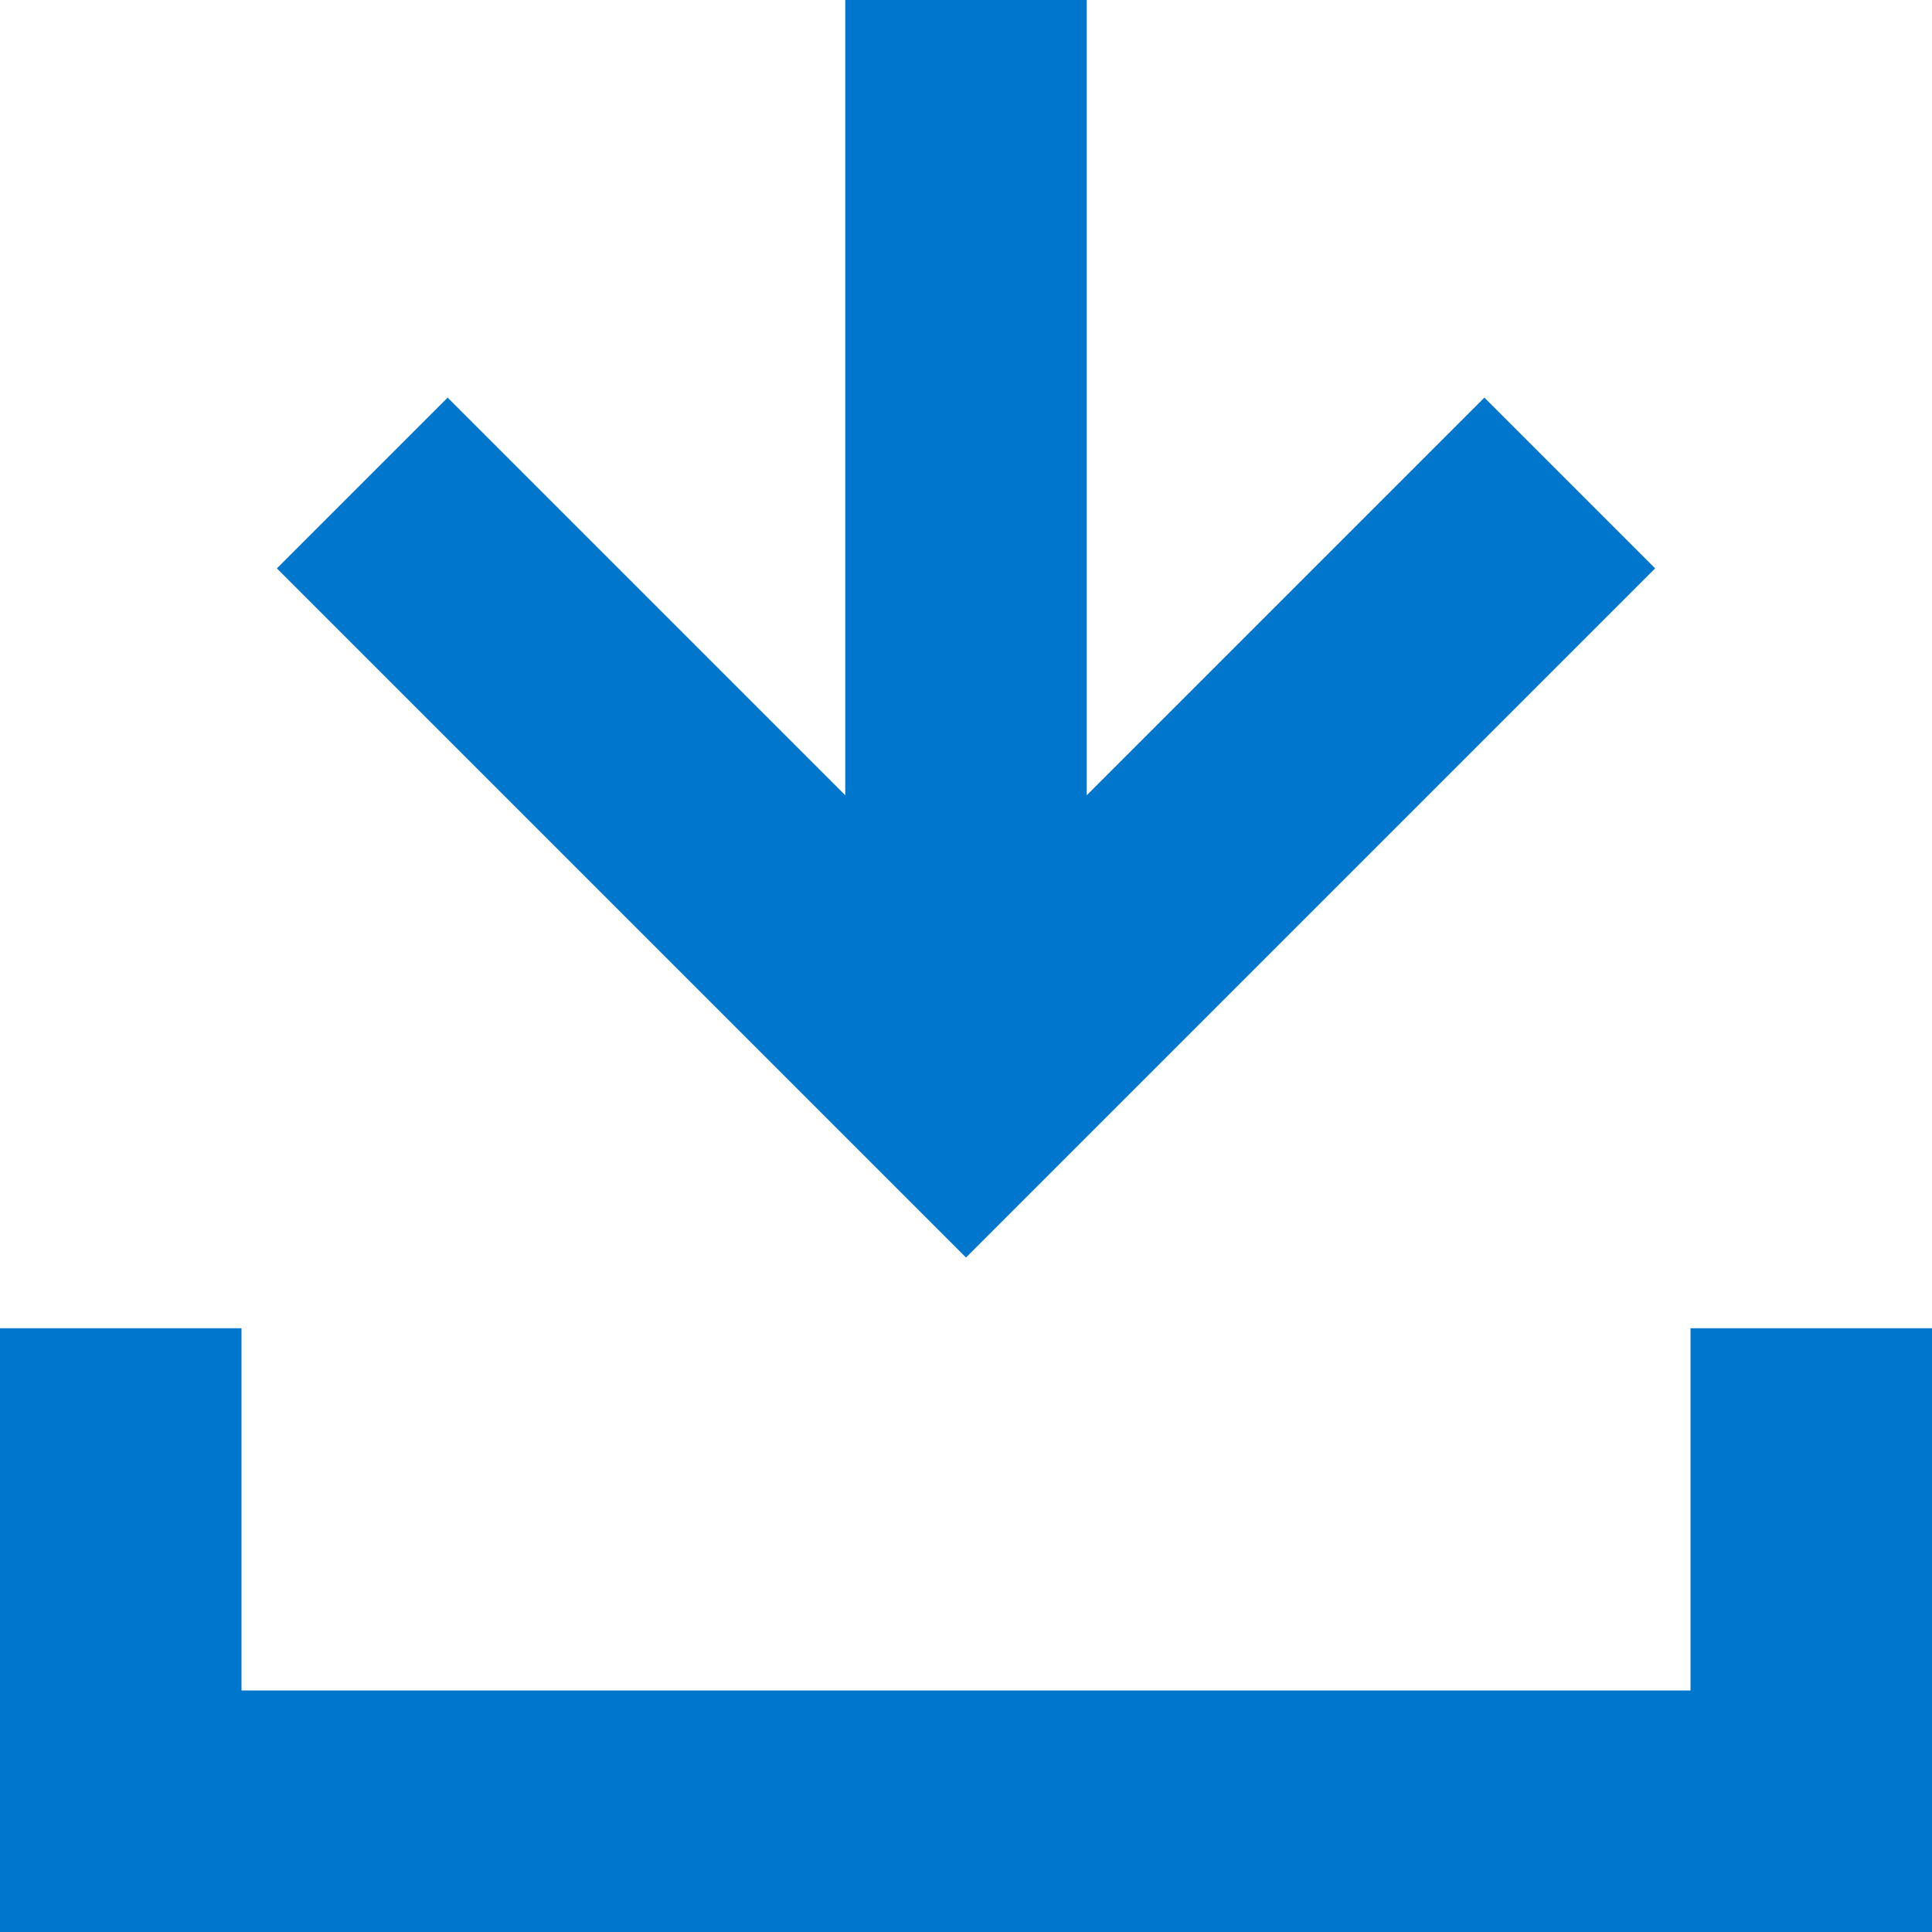 <?xml version="1.0" encoding="UTF-8"?>
<svg width="16px" height="16px" viewBox="0 0 16 16" version="1.1" xmlns="http://www.w3.org/2000/svg" xmlns:xlink="http://www.w3.org/1999/xlink">
    <!-- Generator: Sketch 55.2 (78181) - https://sketchapp.com -->
    <title>icon / system / 16x16px / download / blue</title>
    <desc>Created with Sketch.</desc>
    <g id="icon-/-system-/-16x16px-/-download-/-blue" stroke="none" stroke-width="1" fill="none" fill-rule="evenodd">
        <g id="icon-download-16x16-blue" transform="translate(0, 1)">
            <rect id="Rectangle" fill="#0077CC" x="0" y="13" width="16" height="2"></rect>
            <polyline id="Path-6" stroke="#0077CC" stroke-width="2" transform="translate(8, 5.5) rotate(-180) translate(-8, -5.5) " points="3 8 8 3 13 8"></polyline>
            <rect id="Rectangle" fill="#0077CC" x="0" y="10" width="2" height="5"></rect>
            <rect id="Rectangle" fill="#0077CC" x="14" y="10" width="2" height="5"></rect>
            <path d="M8,6 L8,0" id="Line" stroke="#0077CC" stroke-width="2" stroke-linecap="square"></path>
        </g>
    </g>
</svg>